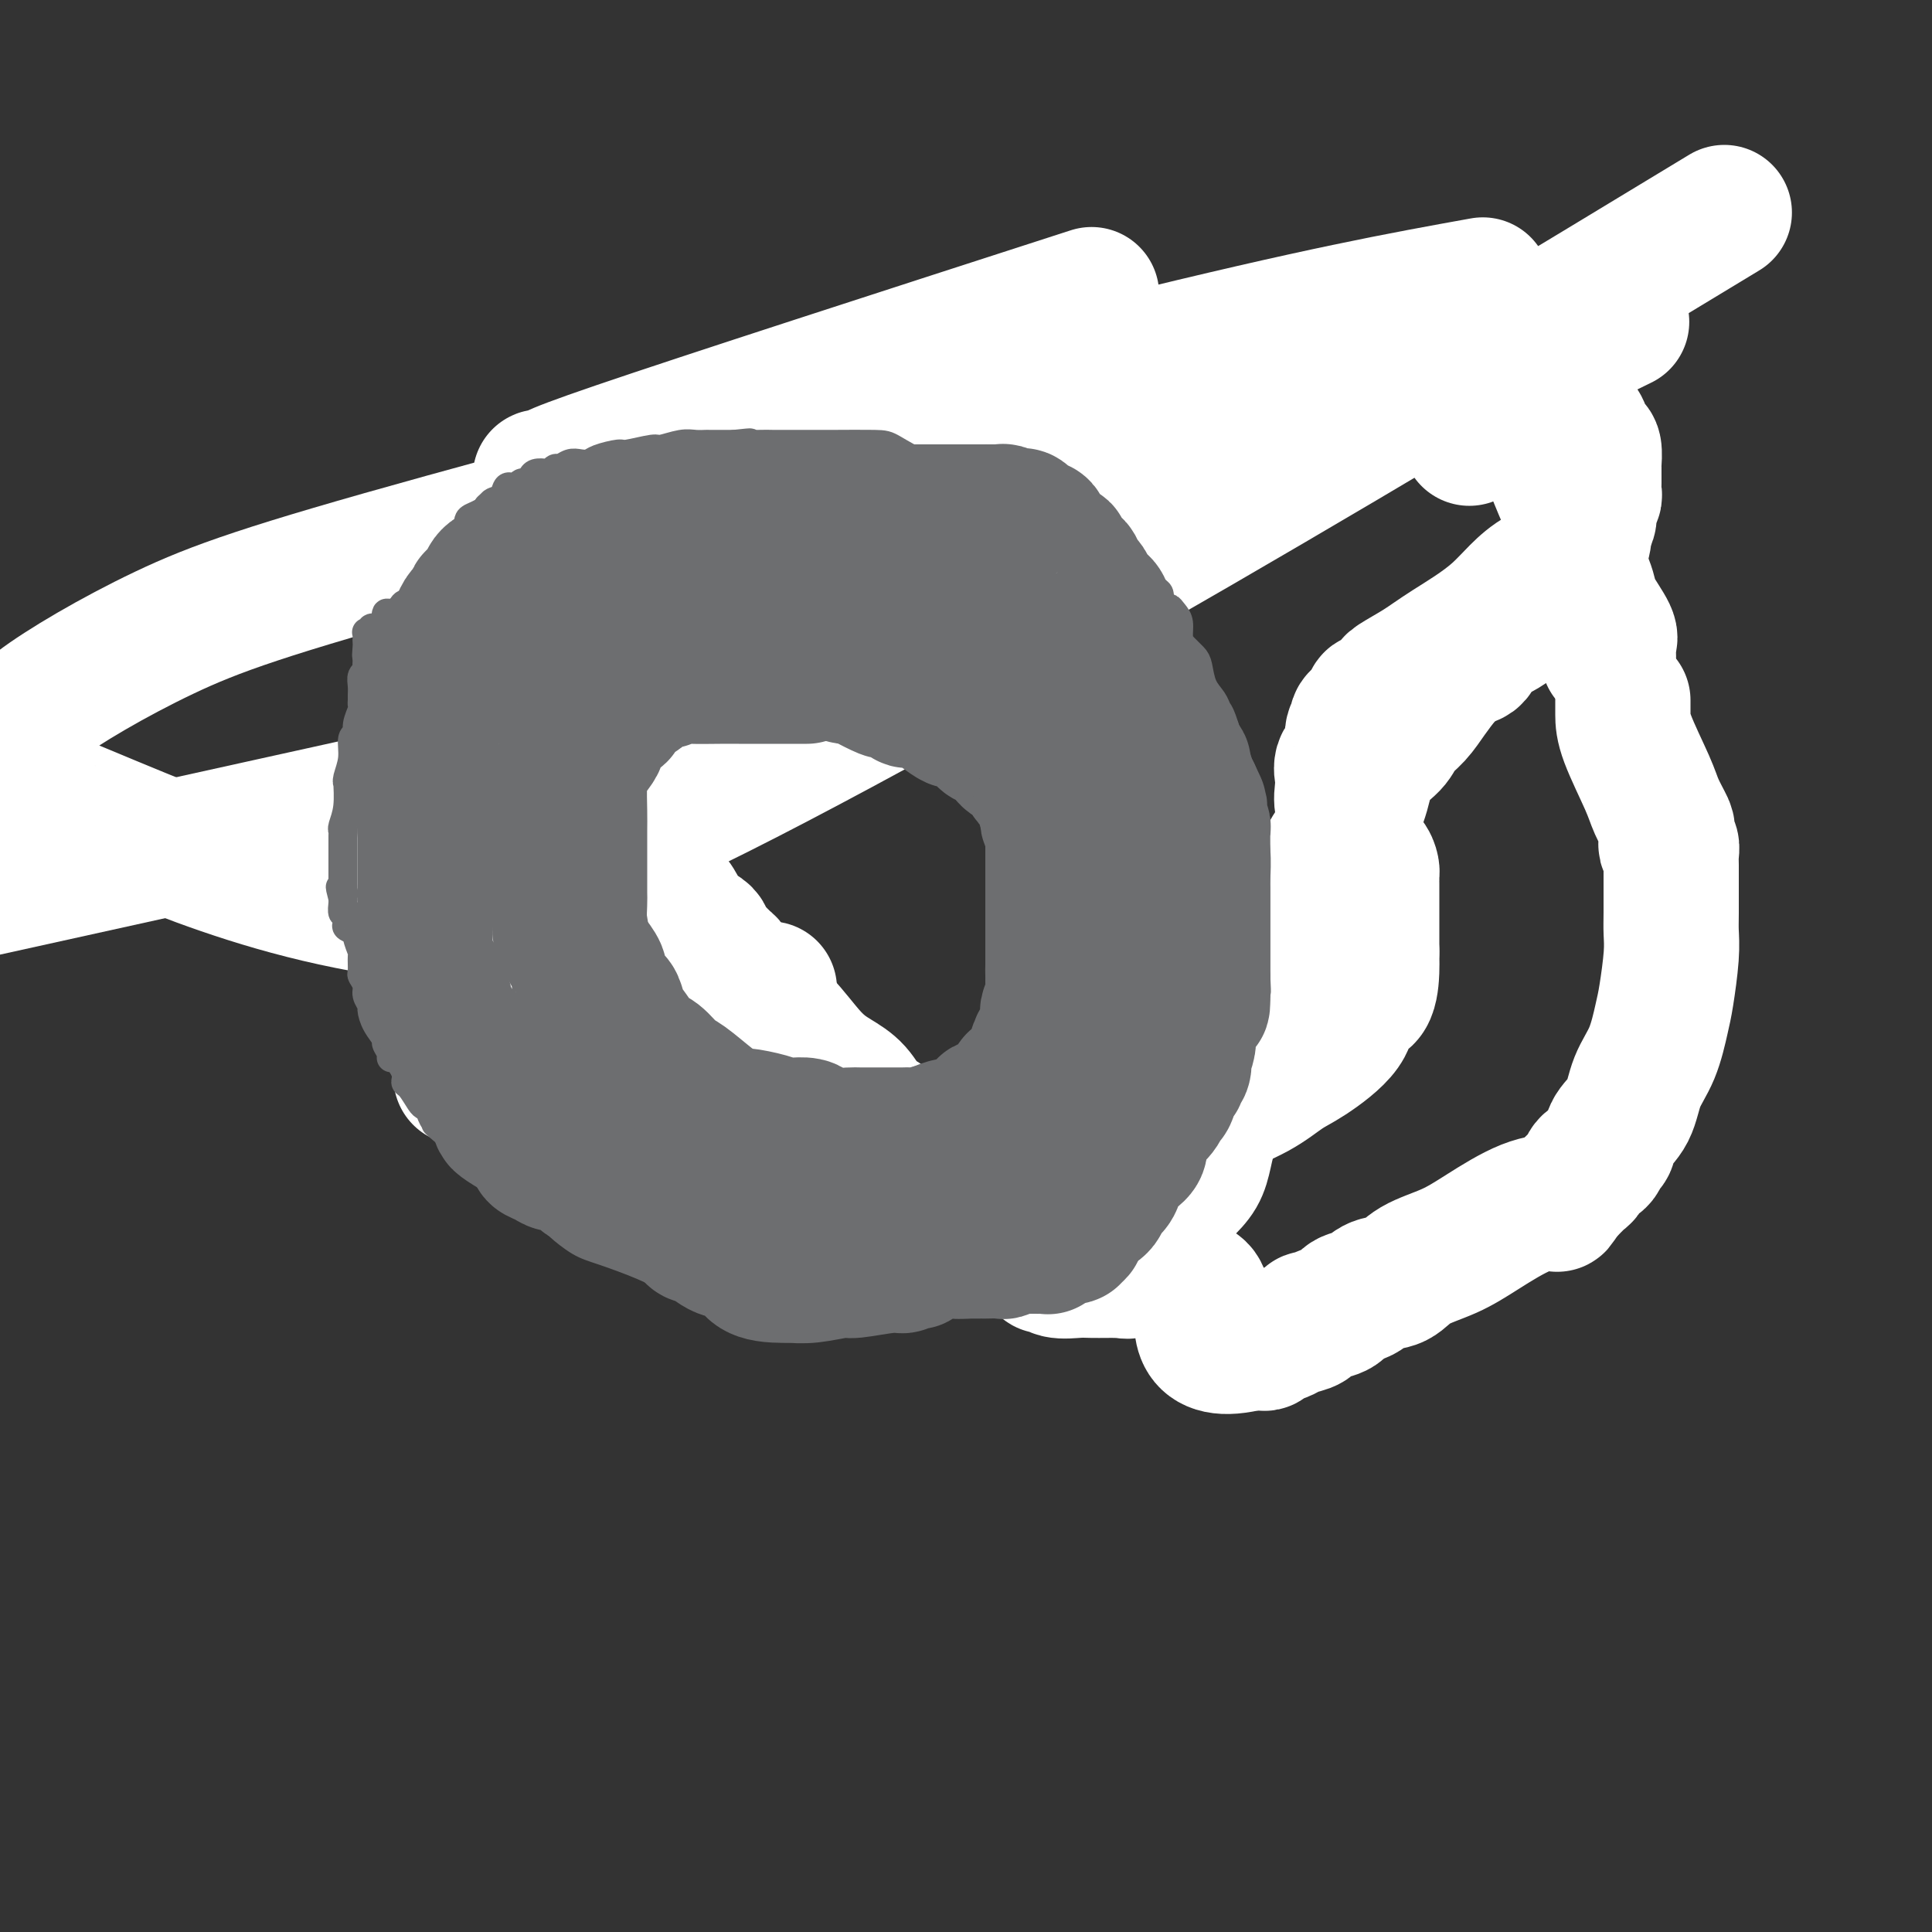 <svg viewBox='0 0 400 400' version='1.1' xmlns='http://www.w3.org/2000/svg' xmlns:xlink='http://www.w3.org/1999/xlink'><rect x="0" y="0" width="400" height="400" fill="#333333" stroke="none"/><g fill='none' stroke='#6D6E70' stroke-width='6' stroke-linecap='round' stroke-linejoin='round'><path d='M132,173c0.000,-0.919 0.000,-1.838 0,-2c-0.000,-0.162 -0.000,0.431 0,0c0.000,-0.431 0.000,-1.888 0,-3c-0.000,-1.112 -0.001,-1.881 0,-3c0.001,-1.119 0.004,-2.590 0,-3c-0.004,-0.410 -0.016,0.241 0,0c0.016,-0.241 0.061,-1.374 0,-2c-0.061,-0.626 -0.226,-0.745 0,-1c0.226,-0.255 0.844,-0.646 1,-1c0.156,-0.354 -0.150,-0.672 0,-1c0.150,-0.328 0.757,-0.665 1,-1c0.243,-0.335 0.121,-0.667 0,-1'/><path d='M134,155c0.771,-3.618 1.698,-3.664 2,-4c0.302,-0.336 -0.021,-0.962 1,-2c1.021,-1.038 3.387,-2.488 5,-4c1.613,-1.512 2.473,-3.087 3,-4c0.527,-0.913 0.723,-1.166 1,-2c0.277,-0.834 0.636,-2.250 1,-3c0.364,-0.750 0.731,-0.833 1,-1c0.269,-0.167 0.438,-0.416 1,-1c0.562,-0.584 1.517,-1.501 2,-2c0.483,-0.499 0.493,-0.581 1,-1c0.507,-0.419 1.512,-1.176 2,-2c0.488,-0.824 0.459,-1.714 1,-2c0.541,-0.286 1.651,0.031 2,0c0.349,-0.031 -0.062,-0.409 0,-1c0.062,-0.591 0.598,-1.396 1,-2c0.402,-0.604 0.671,-1.007 1,-1c0.329,0.007 0.719,0.423 1,0c0.281,-0.423 0.455,-1.685 1,-2c0.545,-0.315 1.463,0.315 2,0c0.537,-0.315 0.694,-1.577 1,-2c0.306,-0.423 0.763,-0.008 1,0c0.237,0.008 0.255,-0.393 1,-1c0.745,-0.607 2.218,-1.422 3,-2c0.782,-0.578 0.873,-0.919 1,-1c0.127,-0.081 0.290,0.100 1,0c0.710,-0.100 1.966,-0.480 3,-1c1.034,-0.520 1.844,-1.181 4,-2c2.156,-0.819 5.657,-1.798 9,-3c3.343,-1.202 6.526,-2.629 11,-4c4.474,-1.371 10.237,-2.685 16,-4'/><path d='M214,101c11.734,-4.017 14.570,-4.061 19,-5c4.430,-0.939 10.456,-2.773 16,-4c5.544,-1.227 10.607,-1.845 13,-2c2.393,-0.155 2.116,0.155 4,0c1.884,-0.155 5.929,-0.774 8,-1c2.071,-0.226 2.170,-0.061 3,0c0.830,0.061 2.393,0.016 3,0c0.607,-0.016 0.259,-0.004 1,0c0.741,0.004 2.572,0.001 3,0c0.428,-0.001 -0.548,-0.000 0,0c0.548,0.000 2.621,0.000 4,0c1.379,-0.000 2.065,-0.001 3,0c0.935,0.001 2.121,0.004 3,0c0.879,-0.004 1.453,-0.016 2,0c0.547,0.016 1.068,0.060 2,0c0.932,-0.060 2.274,-0.223 3,0c0.726,0.223 0.835,0.831 1,1c0.165,0.169 0.386,-0.100 1,0c0.614,0.100 1.620,0.570 2,1c0.380,0.430 0.135,0.821 0,1c-0.135,0.179 -0.160,0.146 1,1c1.160,0.854 3.505,2.594 5,4c1.495,1.406 2.140,2.479 3,4c0.860,1.521 1.935,3.491 3,5c1.065,1.509 2.121,2.559 3,4c0.879,1.441 1.583,3.274 2,4c0.417,0.726 0.548,0.347 1,1c0.452,0.653 1.224,2.340 2,4c0.776,1.660 1.555,3.293 2,4c0.445,0.707 0.556,0.488 1,1c0.444,0.512 1.222,1.756 2,3'/><path d='M330,127c3.027,4.641 1.094,1.245 1,1c-0.094,-0.245 1.652,2.661 2,4c0.348,1.339 -0.702,1.110 0,2c0.702,0.890 3.156,2.900 4,4c0.844,1.100 0.076,1.291 0,2c-0.076,0.709 0.538,1.938 1,3c0.462,1.062 0.773,1.959 1,3c0.227,1.041 0.371,2.227 1,4c0.629,1.773 1.741,4.132 2,6c0.259,1.868 -0.337,3.243 0,6c0.337,2.757 1.607,6.895 2,9c0.393,2.105 -0.091,2.178 0,4c0.091,1.822 0.757,5.393 1,8c0.243,2.607 0.065,4.249 0,6c-0.065,1.751 -0.015,3.612 0,5c0.015,1.388 -0.003,2.303 0,4c0.003,1.697 0.028,4.177 0,6c-0.028,1.823 -0.107,2.989 0,4c0.107,1.011 0.402,1.867 0,3c-0.402,1.133 -1.499,2.543 -2,4c-0.501,1.457 -0.405,2.960 -1,4c-0.595,1.040 -1.883,1.618 -3,3c-1.117,1.382 -2.065,3.567 -3,5c-0.935,1.433 -1.859,2.114 -3,3c-1.141,0.886 -2.501,1.978 -4,4c-1.499,2.022 -3.136,4.973 -5,7c-1.864,2.027 -3.953,3.131 -6,5c-2.047,1.869 -4.051,4.503 -7,7c-2.949,2.497 -6.843,4.856 -9,6c-2.157,1.144 -2.579,1.072 -3,1'/><path d='M299,260c-4.006,2.980 -1.523,0.930 -1,0c0.523,-0.930 -0.916,-0.739 -1,0c-0.084,0.739 1.186,2.026 -2,3c-3.186,0.974 -10.829,1.634 -14,2c-3.171,0.366 -1.872,0.438 -3,1c-1.128,0.562 -4.685,1.615 -7,2c-2.315,0.385 -3.390,0.103 -5,0c-1.610,-0.103 -3.757,-0.028 -6,0c-2.243,0.028 -4.584,0.007 -6,0c-1.416,-0.007 -1.907,-0.001 -3,0c-1.093,0.001 -2.788,-0.004 -4,0c-1.212,0.004 -1.941,0.018 -3,0c-1.059,-0.018 -2.449,-0.069 -4,0c-1.551,0.069 -3.261,0.258 -5,0c-1.739,-0.258 -3.505,-0.964 -5,-2c-1.495,-1.036 -2.720,-2.401 -4,-3c-1.280,-0.599 -2.615,-0.433 -4,-1c-1.385,-0.567 -2.820,-1.868 -4,-3c-1.180,-1.132 -2.105,-2.095 -3,-3c-0.895,-0.905 -1.761,-1.752 -3,-3c-1.239,-1.248 -2.850,-2.896 -4,-4c-1.150,-1.104 -1.839,-1.665 -3,-3c-1.161,-1.335 -2.795,-3.443 -4,-5c-1.205,-1.557 -1.982,-2.563 -3,-4c-1.018,-1.437 -2.278,-3.305 -3,-4c-0.722,-0.695 -0.905,-0.217 -2,-1c-1.095,-0.783 -3.103,-2.826 -4,-4c-0.897,-1.174 -0.685,-1.478 -1,-2c-0.315,-0.522 -1.158,-1.261 -2,-2'/><path d='M186,224c-5.307,-5.775 -2.574,-2.713 -2,-2c0.574,0.713 -1.011,-0.923 -2,-2c-0.989,-1.077 -1.381,-1.596 -2,-2c-0.619,-0.404 -1.465,-0.695 -2,-1c-0.535,-0.305 -0.758,-0.625 -1,-1c-0.242,-0.375 -0.502,-0.803 -1,-1c-0.498,-0.197 -1.234,-0.161 -2,-1c-0.766,-0.839 -1.561,-2.554 -2,-3c-0.439,-0.446 -0.524,0.376 -1,0c-0.476,-0.376 -1.345,-1.950 -2,-3c-0.655,-1.050 -1.095,-1.576 -2,-2c-0.905,-0.424 -2.274,-0.747 -3,-1c-0.726,-0.253 -0.810,-0.435 -1,-1c-0.190,-0.565 -0.485,-1.514 -1,-2c-0.515,-0.486 -1.251,-0.511 -2,-1c-0.749,-0.489 -1.511,-1.444 -2,-2c-0.489,-0.556 -0.704,-0.714 -1,-1c-0.296,-0.286 -0.674,-0.702 -1,-1c-0.326,-0.298 -0.599,-0.479 -1,-1c-0.401,-0.521 -0.929,-1.381 -1,-2c-0.071,-0.619 0.317,-0.995 0,-1c-0.317,-0.005 -1.337,0.361 -2,0c-0.663,-0.361 -0.970,-1.449 -1,-2c-0.030,-0.551 0.216,-0.566 0,-1c-0.216,-0.434 -0.894,-1.286 -1,-2c-0.106,-0.714 0.361,-1.291 0,-2c-0.361,-0.709 -1.550,-1.551 -2,-2c-0.450,-0.449 -0.160,-0.506 0,-1c0.160,-0.494 0.188,-1.427 0,-2c-0.188,-0.573 -0.594,-0.787 -1,-1'/><path d='M147,180c-1.327,-2.582 -0.146,-0.537 0,0c0.146,0.537 -0.745,-0.433 -1,-1c-0.255,-0.567 0.126,-0.730 0,-1c-0.126,-0.270 -0.759,-0.646 -1,-1c-0.241,-0.354 -0.089,-0.686 0,-1c0.089,-0.314 0.115,-0.609 0,-1c-0.115,-0.391 -0.371,-0.879 -1,-1c-0.629,-0.121 -1.633,0.124 -2,0c-0.367,-0.124 -0.098,-0.619 0,-1c0.098,-0.381 0.026,-0.649 0,-1c-0.026,-0.351 -0.007,-0.785 0,-1c0.007,-0.215 0.002,-0.212 0,-1c-0.002,-0.788 -0.001,-2.368 0,-3c0.001,-0.632 0.000,-0.316 0,0'/></g>
<g fill='none' stroke='#FFFFFF' stroke-width='28' stroke-linecap='round' stroke-linejoin='round'><path d='M336,145c-0.004,0.943 -0.008,1.885 0,3c0.008,1.115 0.026,2.402 1,5c0.974,2.598 2.902,6.506 4,9c1.098,2.494 1.365,3.572 2,5c0.635,1.428 1.638,3.204 2,4c0.362,0.796 0.083,0.612 0,1c-0.083,0.388 0.030,1.347 0,2c-0.030,0.653 -0.204,1.000 0,1c0.204,0.000 0.787,-0.347 1,0c0.213,0.347 0.057,1.388 0,2c-0.057,0.612 -0.015,0.796 0,1c0.015,0.204 0.004,0.427 0,1c-0.004,0.573 -0.000,1.496 0,2c0.000,0.504 -0.003,0.589 0,2c0.003,1.411 0.012,4.149 0,6c-0.012,1.851 -0.047,2.815 0,4c0.047,1.185 0.174,2.590 0,5c-0.174,2.410 -0.650,5.824 -1,8c-0.350,2.176 -0.574,3.113 -1,5c-0.426,1.887 -1.056,4.723 -2,7c-0.944,2.277 -2.204,3.995 -3,6c-0.796,2.005 -1.129,4.295 -2,6c-0.871,1.705 -2.278,2.823 -3,4c-0.722,1.177 -0.757,2.414 -1,3c-0.243,0.586 -0.694,0.523 -1,1c-0.306,0.477 -0.469,1.495 -1,2c-0.531,0.505 -1.431,0.496 -2,1c-0.569,0.504 -0.807,1.520 -1,2c-0.193,0.480 -0.341,0.423 -1,1c-0.659,0.577 -1.830,1.789 -3,3'/><path d='M324,247c-2.223,3.089 -1.281,2.310 -2,2c-0.719,-0.310 -3.101,-0.153 -6,1c-2.899,1.153 -6.317,3.302 -9,5c-2.683,1.698 -4.633,2.945 -7,4c-2.367,1.055 -5.152,1.917 -7,3c-1.848,1.083 -2.759,2.388 -4,3c-1.241,0.612 -2.811,0.531 -4,1c-1.189,0.469 -1.995,1.489 -3,2c-1.005,0.511 -2.207,0.514 -3,1c-0.793,0.486 -1.176,1.454 -2,2c-0.824,0.546 -2.087,0.671 -3,1c-0.913,0.329 -1.475,0.861 -2,1c-0.525,0.139 -1.012,-0.116 -1,0c0.012,0.116 0.525,0.605 0,1c-0.525,0.395 -2.087,0.698 -3,1c-0.913,0.302 -1.176,0.603 -2,1c-0.824,0.397 -2.210,0.891 -3,1c-0.790,0.109 -0.985,-0.167 -1,0c-0.015,0.167 0.151,0.777 0,1c-0.151,0.223 -0.617,0.060 -1,0c-0.383,-0.060 -0.681,-0.017 -1,0c-0.319,0.017 -0.660,0.009 -1,0'/><path d='M259,278c-12.174,3.174 -10.109,-4.391 -10,-8c0.109,-3.609 -1.738,-3.261 -3,-4c-1.262,-0.739 -1.940,-2.565 -3,-4c-1.060,-1.435 -2.501,-2.479 -3,-3c-0.499,-0.521 -0.056,-0.521 -1,-1c-0.944,-0.479 -3.275,-1.439 -4,-2c-0.725,-0.561 0.157,-0.725 0,-1c-0.157,-0.275 -1.352,-0.662 -2,-1c-0.648,-0.338 -0.751,-0.625 -1,-1c-0.249,-0.375 -0.646,-0.836 -1,-1c-0.354,-0.164 -0.666,-0.030 -1,0c-0.334,0.030 -0.690,-0.045 -1,0c-0.310,0.045 -0.572,0.208 -1,0c-0.428,-0.208 -1.021,-0.788 -2,-1c-0.979,-0.212 -2.343,-0.057 -3,0c-0.657,0.057 -0.605,0.015 -1,0c-0.395,-0.015 -1.237,-0.003 -2,0c-0.763,0.003 -1.448,-0.002 -2,0c-0.552,0.002 -0.973,0.011 -1,0c-0.027,-0.011 0.339,-0.041 0,0c-0.339,0.041 -1.383,0.155 -2,0c-0.617,-0.155 -0.809,-0.577 -1,-1'/><path d='M214,250c-2.763,-0.357 -1.170,-0.249 -1,0c0.170,0.249 -1.083,0.640 -3,0c-1.917,-0.640 -4.497,-2.310 -6,-3c-1.503,-0.690 -1.928,-0.400 -3,-1c-1.072,-0.600 -2.790,-2.090 -4,-3c-1.210,-0.910 -1.913,-1.239 -3,-2c-1.087,-0.761 -2.559,-1.954 -4,-3c-1.441,-1.046 -2.853,-1.946 -4,-3c-1.147,-1.054 -2.030,-2.263 -3,-3c-0.970,-0.737 -2.027,-1.003 -3,-2c-0.973,-0.997 -1.864,-2.727 -3,-4c-1.136,-1.273 -2.518,-2.089 -4,-3c-1.482,-0.911 -3.063,-1.916 -5,-4c-1.937,-2.084 -4.228,-5.248 -6,-7c-1.772,-1.752 -3.024,-2.094 -4,-3c-0.976,-0.906 -1.677,-2.376 -2,-3c-0.323,-0.624 -0.269,-0.403 -1,-1c-0.731,-0.597 -2.246,-2.013 -3,-3c-0.754,-0.987 -0.748,-1.546 -1,-2c-0.252,-0.454 -0.763,-0.805 -1,-1c-0.237,-0.195 -0.199,-0.236 -1,-1c-0.801,-0.764 -2.441,-2.251 -3,-3c-0.559,-0.749 -0.036,-0.758 0,-1c0.036,-0.242 -0.413,-0.716 -1,-1c-0.587,-0.284 -1.312,-0.378 -2,-1c-0.688,-0.622 -1.339,-1.771 -2,-3c-0.661,-1.229 -1.332,-2.539 -2,-3c-0.668,-0.461 -1.334,-0.072 -2,-1c-0.666,-0.928 -1.333,-3.173 -2,-4c-0.667,-0.827 -1.333,-0.236 -2,-1c-0.667,-0.764 -1.333,-2.882 -2,-5'/><path d='M131,175c-7.962,-9.178 -3.367,-4.624 -2,-4c1.367,0.624 -0.494,-2.681 -2,-5c-1.506,-2.319 -2.656,-3.653 -3,-5c-0.344,-1.347 0.118,-2.707 0,-4c-0.118,-1.293 -0.816,-2.519 -1,-4c-0.184,-1.481 0.147,-3.216 0,-4c-0.147,-0.784 -0.771,-0.617 -1,-1c-0.229,-0.383 -0.061,-1.317 0,-2c0.061,-0.683 0.017,-1.115 0,-1c-0.017,0.115 -0.005,0.776 0,0c0.005,-0.776 0.005,-2.989 0,-4c-0.005,-1.011 -0.015,-0.818 0,-1c0.015,-0.182 0.054,-0.738 0,-1c-0.054,-0.262 -0.200,-0.230 0,-1c0.200,-0.770 0.747,-2.344 1,-3c0.253,-0.656 0.213,-0.396 1,-1c0.787,-0.604 2.400,-2.073 3,-3c0.600,-0.927 0.185,-1.314 1,-2c0.815,-0.686 2.860,-1.672 4,-2c1.140,-0.328 1.376,0.003 2,0c0.624,-0.003 1.637,-0.339 3,-1c1.363,-0.661 3.075,-1.645 4,-2c0.925,-0.355 1.061,-0.080 1,0c-0.061,0.080 -0.320,-0.035 0,0c0.320,0.035 1.218,0.221 2,0c0.782,-0.221 1.447,-0.849 2,-1c0.553,-0.151 0.994,0.176 2,0c1.006,-0.176 2.579,-0.855 4,-1c1.421,-0.145 2.692,0.244 4,0c1.308,-0.244 2.654,-1.122 4,-2'/><path d='M160,120c4.228,-1.089 0.798,-0.311 0,0c-0.798,0.311 1.037,0.155 2,0c0.963,-0.155 1.054,-0.309 2,-1c0.946,-0.691 2.746,-1.918 0,2c-2.746,3.918 -10.038,12.983 -22,24c-11.962,11.017 -28.593,23.987 -36,30c-7.407,6.013 -5.590,5.070 -5,5c0.590,-0.070 -0.046,0.733 -1,1c-0.954,0.267 -2.225,-0.000 1,0c3.225,0.000 10.945,0.269 37,-12c26.055,-12.269 70.444,-37.077 110,-60c39.556,-22.923 74.278,-43.962 109,-65'/><path d='M178,144c20.000,-4.417 40.000,-8.833 0,0c-40.000,8.833 -140.000,30.917 -240,53'/><path d='M102,221c-5.675,1.737 -11.349,3.473 0,0c11.349,-3.473 39.722,-12.156 51,-15c11.278,-2.844 5.462,0.153 -2,-1c-7.462,-1.153 -16.571,-6.454 -31,-10c-14.429,-3.546 -34.180,-5.336 -51,-9c-16.820,-3.664 -30.710,-9.203 -40,-13c-9.290,-3.797 -13.982,-5.851 -17,-7c-3.018,-1.149 -4.364,-1.392 -5,-2c-0.636,-0.608 -0.564,-1.580 -1,-2c-0.436,-0.420 -1.380,-0.289 -2,-1c-0.620,-0.711 -0.917,-2.264 -1,-3c-0.083,-0.736 0.047,-0.657 0,-1c-0.047,-0.343 -0.271,-1.110 0,-2c0.271,-0.890 1.038,-1.904 1,-3c-0.038,-1.096 -0.880,-2.274 4,-6c4.880,-3.726 15.483,-9.999 26,-15c10.517,-5.001 20.947,-8.731 58,-19c37.053,-10.269 100.729,-27.077 141,-37c40.271,-9.923 57.135,-12.962 74,-16'/><path d='M306,67c9.523,-1.788 19.046,-3.575 0,0c-19.046,3.575 -66.662,12.514 -106,19c-39.338,6.486 -70.400,10.521 -82,12c-11.600,1.479 -3.739,0.401 -1,0c2.739,-0.401 0.355,-0.127 -1,0c-1.355,0.127 -1.683,0.106 -1,0c0.683,-0.106 2.376,-0.298 1,0c-1.376,0.298 -5.822,1.085 12,-5c17.822,-6.085 57.911,-19.043 98,-32'/><path d='M209,113c-0.369,0.018 -0.738,0.036 -1,0c-0.262,-0.036 -0.418,-0.127 -4,0c-3.582,0.127 -10.591,0.473 -19,2c-8.409,1.527 -18.217,4.235 -25,6c-6.783,1.765 -10.540,2.586 -14,3c-3.460,0.414 -6.624,0.419 -9,1c-2.376,0.581 -3.965,1.737 -4,2c-0.035,0.263 1.482,-0.369 3,-1'/><path d='M136,126c4.310,-1.905 13.583,-6.167 46,-17c32.417,-10.833 87.976,-28.238 117,-37c29.024,-8.762 31.512,-8.881 34,-9'/><path d='M335,67c0.660,-0.322 1.320,-0.644 0,0c-1.320,0.644 -4.619,2.252 -6,3c-1.381,0.748 -0.843,0.634 -1,1c-0.157,0.366 -1.007,1.213 -2,2c-0.993,0.787 -2.128,1.515 -3,2c-0.872,0.485 -1.481,0.727 -3,2c-1.519,1.273 -3.949,3.576 -6,5c-2.051,1.424 -3.724,1.968 -5,3c-1.276,1.032 -2.153,2.552 -3,3c-0.847,0.448 -1.662,-0.177 -2,0c-0.338,0.177 -0.200,1.157 0,2c0.200,0.843 0.462,1.549 0,-1c-0.462,-2.549 -1.650,-8.353 -2,-12c-0.350,-3.647 0.136,-5.136 0,-6c-0.136,-0.864 -0.896,-1.104 -1,-1c-0.104,0.104 0.448,0.552 1,1'/><path d='M302,71c0.220,-2.538 1.771,0.615 3,3c1.229,2.385 2.137,4.000 3,5c0.863,1.000 1.680,1.385 3,2c1.320,0.615 3.144,1.461 4,2c0.856,0.539 0.744,0.770 2,1c1.256,0.230 3.881,0.460 5,1c1.119,0.540 0.733,1.392 1,2c0.267,0.608 1.185,0.973 2,1c0.815,0.027 1.525,-0.283 2,0c0.475,0.283 0.716,1.159 1,2c0.284,0.841 0.612,1.647 1,2c0.388,0.353 0.836,0.251 1,1c0.164,0.749 0.044,2.347 0,3c-0.044,0.653 -0.011,0.359 0,1c0.011,0.641 -0.001,2.216 0,3c0.001,0.784 0.015,0.777 0,1c-0.015,0.223 -0.058,0.677 0,1c0.058,0.323 0.216,0.514 0,1c-0.216,0.486 -0.807,1.266 -1,2c-0.193,0.734 0.010,1.424 0,2c-0.010,0.576 -0.233,1.040 -1,0c-0.767,-1.040 -2.076,-3.583 -3,-6c-0.924,-2.417 -1.462,-4.709 -2,-7'/><path d='M323,94c-1.106,-2.594 -0.870,-2.579 -1,-3c-0.130,-0.421 -0.627,-1.280 -1,-2c-0.373,-0.720 -0.621,-1.303 -1,-2c-0.379,-0.697 -0.888,-1.509 -1,-2c-0.112,-0.491 0.174,-0.659 0,-1c-0.174,-0.341 -0.807,-0.853 -1,-1c-0.193,-0.147 0.053,0.071 0,0c-0.053,-0.071 -0.404,-0.432 -1,-1c-0.596,-0.568 -1.438,-1.344 0,3c1.438,4.344 5.156,13.807 7,18c1.844,4.193 1.815,3.115 2,3c0.185,-0.115 0.586,0.732 1,1c0.414,0.268 0.842,-0.043 1,0c0.158,0.043 0.045,0.441 0,1c-0.045,0.559 -0.023,1.280 0,2'/><path d='M328,110c0.067,5.984 -5.264,6.945 -9,9c-3.736,2.055 -5.875,5.205 -9,8c-3.125,2.795 -7.234,5.235 -10,7c-2.766,1.765 -4.189,2.854 -6,4c-1.811,1.146 -4.008,2.350 -5,3c-0.992,0.650 -0.777,0.747 -1,1c-0.223,0.253 -0.885,0.662 -1,1c-0.115,0.338 0.315,0.605 0,1c-0.315,0.395 -1.376,0.918 -2,1c-0.624,0.082 -0.813,-0.275 -1,0c-0.187,0.275 -0.374,1.184 -1,2c-0.626,0.816 -1.692,1.540 -2,2c-0.308,0.460 0.142,0.655 0,1c-0.142,0.345 -0.875,0.839 -1,2c-0.125,1.161 0.357,2.989 0,4c-0.357,1.011 -1.553,1.206 -2,2c-0.447,0.794 -0.146,2.188 0,3c0.146,0.812 0.137,1.043 0,2c-0.137,0.957 -0.401,2.641 0,4c0.401,1.359 1.466,2.391 2,4c0.534,1.609 0.535,3.793 1,5c0.465,1.207 1.392,1.437 2,2c0.608,0.563 0.895,1.458 1,2c0.105,0.542 0.028,0.730 0,1c-0.028,0.270 -0.008,0.620 0,1c0.008,0.380 0.002,0.790 0,1c-0.002,0.210 -0.001,0.221 0,1c0.001,0.779 0.000,2.325 0,4c-0.000,1.675 -0.000,3.479 0,5c0.000,1.521 0.000,2.761 0,4'/><path d='M284,197c0.014,3.095 0.048,2.832 0,4c-0.048,1.168 -0.178,3.767 -1,5c-0.822,1.233 -2.337,1.099 -3,2c-0.663,0.901 -0.474,2.838 -2,5c-1.526,2.162 -4.767,4.548 -7,6c-2.233,1.452 -3.459,1.968 -5,3c-1.541,1.032 -3.397,2.579 -6,4c-2.603,1.421 -5.955,2.714 -8,4c-2.045,1.286 -2.785,2.564 -4,3c-1.215,0.436 -2.905,0.029 -4,0c-1.095,-0.029 -1.593,0.318 -2,1c-0.407,0.682 -0.722,1.697 -1,2c-0.278,0.303 -0.521,-0.106 -1,0c-0.479,0.106 -1.196,0.727 -2,1c-0.804,0.273 -1.695,0.199 -3,1c-1.305,0.801 -3.025,2.476 -4,3c-0.975,0.524 -1.204,-0.102 -2,0c-0.796,0.102 -2.157,0.933 -3,2c-0.843,1.067 -1.168,2.369 -2,3c-0.832,0.631 -2.170,0.589 -3,1c-0.830,0.411 -1.151,1.274 -2,2c-0.849,0.726 -2.228,1.315 -3,2c-0.772,0.685 -0.939,1.466 -1,2c-0.061,0.534 -0.016,0.822 0,1c0.016,0.178 0.004,0.247 0,1c-0.004,0.753 0.002,2.191 0,3c-0.002,0.809 -0.011,0.990 0,1c0.011,0.010 0.041,-0.151 0,0c-0.041,0.151 -0.155,0.615 0,1c0.155,0.385 0.577,0.693 1,1'/><path d='M216,261c0.160,1.713 0.560,0.995 1,1c0.440,0.005 0.921,0.733 2,1c1.079,0.267 2.758,0.072 4,0c1.242,-0.072 2.047,-0.020 3,0c0.953,0.020 2.053,0.007 3,0c0.947,-0.007 1.742,-0.008 2,0c0.258,0.008 -0.023,0.026 0,0c0.023,-0.026 0.348,-0.095 1,0c0.652,0.095 1.632,0.353 2,0c0.368,-0.353 0.124,-1.317 1,-2c0.876,-0.683 2.872,-1.085 4,-3c1.128,-1.915 1.390,-5.344 3,-8c1.610,-2.656 4.569,-4.538 6,-7c1.431,-2.462 1.334,-5.505 3,-10c1.666,-4.495 5.096,-10.441 6,-13c0.904,-2.559 -0.719,-1.730 0,-3c0.719,-1.270 3.781,-4.641 5,-7c1.219,-2.359 0.594,-3.708 1,-6c0.406,-2.292 1.844,-5.527 3,-8c1.156,-2.473 2.029,-4.183 3,-6c0.971,-1.817 2.040,-3.742 3,-6c0.960,-2.258 1.812,-4.848 3,-7c1.188,-2.152 2.712,-3.864 4,-6c1.288,-2.136 2.340,-4.696 3,-7c0.660,-2.304 0.928,-4.352 2,-6c1.072,-1.648 2.947,-2.895 4,-4c1.053,-1.105 1.282,-2.070 2,-3c0.718,-0.930 1.924,-1.827 3,-3c1.076,-1.173 2.022,-2.621 3,-4c0.978,-1.379 1.989,-2.690 3,-4'/><path d='M299,140c3.629,-3.546 5.202,-3.410 6,-4c0.798,-0.590 0.821,-1.905 2,-3c1.179,-1.095 3.513,-1.971 5,-3c1.487,-1.029 2.125,-2.212 3,-3c0.875,-0.788 1.985,-1.182 3,-2c1.015,-0.818 1.935,-2.061 3,-3c1.065,-0.939 2.274,-1.573 3,-2c0.726,-0.427 0.968,-0.645 1,-1c0.032,-0.355 -0.145,-0.846 0,-1c0.145,-0.154 0.614,0.028 1,0c0.386,-0.028 0.689,-0.267 1,0c0.311,0.267 0.630,1.040 1,2c0.370,0.960 0.793,2.106 1,3c0.207,0.894 0.199,1.536 1,3c0.801,1.464 2.411,3.752 3,5c0.589,1.248 0.158,1.458 0,2c-0.158,0.542 -0.043,1.415 0,2c0.043,0.585 0.012,0.881 0,1c-0.012,0.119 -0.006,0.059 0,0'/></g>
<g fill='none' stroke='#6D6E70' stroke-width='6' stroke-linecap='round' stroke-linejoin='round'><path d='M88,133c0.000,-0.304 0.000,-0.607 0,-1c0.000,-0.393 0.000,-0.875 0,-1c0.000,-0.125 0.000,0.107 0,0c0.000,-0.107 0.000,-0.554 0,-1'/><path d='M88,130c-0.000,-0.853 -0.000,-1.485 0,-2c0.000,-0.515 0.000,-0.911 0,-1c-0.000,-0.089 -0.001,0.130 0,0c0.001,-0.130 0.003,-0.609 0,-1c-0.003,-0.391 -0.011,-0.695 0,-1c0.011,-0.305 0.041,-0.613 0,-1c-0.041,-0.387 -0.152,-0.854 0,-1c0.152,-0.146 0.566,0.029 1,-1c0.434,-1.029 0.886,-3.263 1,-4c0.114,-0.737 -0.110,0.024 0,0c0.110,-0.024 0.554,-0.834 1,-1c0.446,-0.166 0.893,0.311 1,0c0.107,-0.311 -0.126,-1.411 0,-2c0.126,-0.589 0.612,-0.668 1,-1c0.388,-0.332 0.678,-0.919 1,-1c0.322,-0.081 0.677,0.343 1,0c0.323,-0.343 0.615,-1.454 1,-2c0.385,-0.546 0.863,-0.528 1,-1c0.137,-0.472 -0.066,-1.436 0,-2c0.066,-0.564 0.402,-0.729 1,-1c0.598,-0.271 1.456,-0.649 2,-1c0.544,-0.351 0.772,-0.676 1,-1'/><path d='M101,105c1.920,-2.025 1.221,-0.589 1,0c-0.221,0.589 0.035,0.329 0,0c-0.035,-0.329 -0.360,-0.728 0,-1c0.360,-0.272 1.406,-0.417 2,-1c0.594,-0.583 0.736,-1.606 1,-2c0.264,-0.394 0.648,-0.161 1,0c0.352,0.161 0.671,0.250 1,0c0.329,-0.250 0.669,-0.838 1,-1c0.331,-0.162 0.652,0.101 1,0c0.348,-0.101 0.723,-0.567 1,-1c0.277,-0.433 0.454,-0.833 1,-1c0.546,-0.167 1.459,-0.101 2,0c0.541,0.101 0.711,0.237 1,0c0.289,-0.237 0.697,-0.847 1,-1c0.303,-0.153 0.502,0.153 1,0c0.498,-0.153 1.297,-0.763 2,-1c0.703,-0.237 1.312,-0.101 2,0c0.688,0.101 1.456,0.167 2,0c0.544,-0.167 0.864,-0.565 2,-1c1.136,-0.435 3.087,-0.905 4,-1c0.913,-0.095 0.786,0.185 2,0c1.214,-0.185 3.769,-0.834 5,-1c1.231,-0.166 1.139,0.152 2,0c0.861,-0.152 2.676,-0.773 4,-1c1.324,-0.227 2.159,-0.061 3,0c0.841,0.061 1.689,0.016 2,0c0.311,-0.016 0.084,-0.004 1,0c0.916,0.004 2.976,0.001 4,0c1.024,-0.001 1.012,-0.001 1,0'/><path d='M152,92c5.569,-0.619 2.491,-0.166 2,0c-0.491,0.166 1.606,0.044 3,0c1.394,-0.044 2.087,-0.012 3,0c0.913,0.012 2.048,0.003 3,0c0.952,-0.003 1.722,-0.000 3,0c1.278,0.000 3.065,-0.003 4,0c0.935,0.003 1.017,0.010 3,0c1.983,-0.010 5.867,-0.038 8,0c2.133,0.038 2.515,0.143 4,1c1.485,0.857 4.072,2.467 6,3c1.928,0.533 3.195,-0.012 5,0c1.805,0.012 4.147,0.581 6,1c1.853,0.419 3.217,0.689 4,1c0.783,0.311 0.986,0.664 2,1c1.014,0.336 2.838,0.653 4,1c1.162,0.347 1.663,0.722 2,1c0.337,0.278 0.512,0.459 1,1c0.488,0.541 1.290,1.441 2,2c0.710,0.559 1.327,0.778 2,1c0.673,0.222 1.401,0.448 2,1c0.599,0.552 1.069,1.431 2,2c0.931,0.569 2.323,0.827 3,1c0.677,0.173 0.640,0.261 1,1c0.360,0.739 1.118,2.130 2,3c0.882,0.870 1.889,1.221 3,2c1.111,0.779 2.326,1.987 3,3c0.674,1.013 0.808,1.832 1,2c0.192,0.168 0.443,-0.316 1,0c0.557,0.316 1.419,1.431 2,2c0.581,0.569 0.880,0.591 1,1c0.120,0.409 0.060,1.204 0,2'/><path d='M240,125c2.575,2.662 2.012,1.318 2,1c-0.012,-0.318 0.525,0.390 1,1c0.475,0.610 0.887,1.120 1,2c0.113,0.880 -0.073,2.129 0,3c0.073,0.871 0.404,1.363 1,2c0.596,0.637 1.455,1.417 2,2c0.545,0.583 0.775,0.967 1,2c0.225,1.033 0.445,2.715 1,4c0.555,1.285 1.444,2.174 2,3c0.556,0.826 0.779,1.590 1,2c0.221,0.410 0.442,0.467 1,2c0.558,1.533 1.455,4.542 2,6c0.545,1.458 0.738,1.363 1,2c0.262,0.637 0.592,2.005 1,3c0.408,0.995 0.893,1.618 1,2c0.107,0.382 -0.164,0.522 0,1c0.164,0.478 0.762,1.295 1,2c0.238,0.705 0.116,1.299 0,2c-0.116,0.701 -0.227,1.509 0,3c0.227,1.491 0.793,3.667 1,6c0.207,2.333 0.055,4.825 0,6c-0.055,1.175 -0.015,1.035 0,2c0.015,0.965 0.004,3.035 0,4c-0.004,0.965 -0.001,0.825 0,1c0.001,0.175 0.000,0.665 0,1c-0.000,0.335 -0.000,0.516 0,1c0.000,0.484 0.000,1.271 0,2c-0.000,0.729 -0.000,1.402 0,2c0.000,0.598 0.000,1.123 0,2c-0.000,0.877 -0.000,2.108 0,3c0.000,0.892 0.000,1.446 0,2'/><path d='M260,202c0.292,6.093 0.022,1.826 0,1c-0.022,-0.826 0.205,1.790 0,3c-0.205,1.210 -0.843,1.013 -1,1c-0.157,-0.013 0.166,0.156 0,1c-0.166,0.844 -0.821,2.362 -1,3c-0.179,0.638 0.120,0.397 0,1c-0.120,0.603 -0.657,2.050 -1,3c-0.343,0.950 -0.490,1.402 -1,2c-0.510,0.598 -1.382,1.342 -2,2c-0.618,0.658 -0.980,1.228 -1,2c-0.020,0.772 0.303,1.744 0,3c-0.303,1.256 -1.233,2.797 -2,4c-0.767,1.203 -1.370,2.069 -2,3c-0.630,0.931 -1.286,1.926 -2,3c-0.714,1.074 -1.485,2.227 -2,3c-0.515,0.773 -0.772,1.166 -1,2c-0.228,0.834 -0.426,2.110 -1,3c-0.574,0.890 -1.524,1.393 -2,2c-0.476,0.607 -0.479,1.318 -1,2c-0.521,0.682 -1.559,1.334 -2,2c-0.441,0.666 -0.284,1.344 -1,2c-0.716,0.656 -2.307,1.289 -3,2c-0.693,0.711 -0.490,1.500 -1,2c-0.510,0.500 -1.732,0.710 -2,1c-0.268,0.290 0.419,0.658 0,1c-0.419,0.342 -1.944,0.658 -3,1c-1.056,0.342 -1.644,0.710 -2,1c-0.356,0.290 -0.480,0.501 -1,1c-0.520,0.499 -1.434,1.285 -3,2c-1.566,0.715 -3.783,1.357 -6,2'/><path d='M216,263c-2.869,1.415 -2.543,0.952 -3,1c-0.457,0.048 -1.697,0.605 -3,1c-1.303,0.395 -2.669,0.627 -4,1c-1.331,0.373 -2.626,0.888 -4,1c-1.374,0.112 -2.826,-0.180 -4,0c-1.174,0.180 -2.071,0.833 -3,1c-0.929,0.167 -1.890,-0.151 -3,0c-1.110,0.151 -2.368,0.773 -4,1c-1.632,0.227 -3.636,0.061 -5,0c-1.364,-0.061 -2.088,-0.016 -4,0c-1.912,0.016 -5.013,0.004 -7,0c-1.987,-0.004 -2.861,-0.000 -4,0c-1.139,0.000 -2.542,-0.003 -4,0c-1.458,0.003 -2.971,0.013 -5,0c-2.029,-0.013 -4.575,-0.047 -6,0c-1.425,0.047 -1.728,0.176 -2,0c-0.272,-0.176 -0.512,-0.656 -2,-1c-1.488,-0.344 -4.224,-0.552 -6,-1c-1.776,-0.448 -2.592,-1.136 -4,-2c-1.408,-0.864 -3.408,-1.904 -6,-3c-2.592,-1.096 -5.775,-2.247 -8,-3c-2.225,-0.753 -3.491,-1.107 -5,-2c-1.509,-0.893 -3.261,-2.325 -4,-3c-0.739,-0.675 -0.466,-0.594 -1,-1c-0.534,-0.406 -1.874,-1.300 -3,-2c-1.126,-0.700 -2.037,-1.206 -3,-2c-0.963,-0.794 -1.976,-1.876 -3,-3c-1.024,-1.124 -2.058,-2.291 -3,-3c-0.942,-0.709 -1.792,-0.960 -3,-2c-1.208,-1.040 -2.774,-2.869 -4,-4c-1.226,-1.131 -2.113,-1.566 -3,-2'/><path d='M93,235c-4.582,-3.824 -2.536,-2.385 -2,-2c0.536,0.385 -0.437,-0.286 -1,-1c-0.563,-0.714 -0.715,-1.472 -1,-2c-0.285,-0.528 -0.701,-0.825 -1,-1c-0.299,-0.175 -0.479,-0.226 -1,-1c-0.521,-0.774 -1.384,-2.270 -2,-3c-0.616,-0.730 -0.987,-0.695 -1,-1c-0.013,-0.305 0.332,-0.950 0,-2c-0.332,-1.050 -1.341,-2.503 -2,-3c-0.659,-0.497 -0.968,-0.036 -1,0c-0.032,0.036 0.212,-0.351 0,-1c-0.212,-0.649 -0.879,-1.559 -1,-2c-0.121,-0.441 0.303,-0.411 0,-1c-0.303,-0.589 -1.334,-1.795 -2,-3c-0.666,-1.205 -0.967,-2.407 -1,-3c-0.033,-0.593 0.201,-0.576 0,-1c-0.201,-0.424 -0.839,-1.287 -1,-2c-0.161,-0.713 0.154,-1.274 0,-2c-0.154,-0.726 -0.778,-1.617 -1,-2c-0.222,-0.383 -0.043,-0.260 0,-1c0.043,-0.740 -0.048,-2.345 0,-3c0.048,-0.655 0.237,-0.359 0,-1c-0.237,-0.641 -0.900,-2.218 -1,-3c-0.100,-0.782 0.362,-0.768 0,-1c-0.362,-0.232 -1.547,-0.710 -2,-1c-0.453,-0.290 -0.174,-0.393 0,-1c0.174,-0.607 0.242,-1.719 0,-2c-0.242,-0.281 -0.796,0.271 -1,0c-0.204,-0.271 -0.058,-1.363 0,-2c0.058,-0.637 0.029,-0.818 0,-1'/><path d='M71,186c-1.083,-4.184 -0.290,-1.645 0,-1c0.290,0.645 0.078,-0.605 0,-1c-0.078,-0.395 -0.021,0.067 0,0c0.021,-0.067 0.006,-0.661 0,-1c-0.006,-0.339 -0.002,-0.422 0,-1c0.002,-0.578 0.000,-1.649 0,-2c-0.000,-0.351 -0.000,0.019 0,0c0.000,-0.019 0.000,-0.425 0,-1c-0.000,-0.575 -0.001,-1.318 0,-2c0.001,-0.682 0.004,-1.303 0,-2c-0.004,-0.697 -0.015,-1.470 0,-2c0.015,-0.530 0.057,-0.818 0,-1c-0.057,-0.182 -0.212,-0.260 0,-1c0.212,-0.740 0.793,-2.143 1,-4c0.207,-1.857 0.040,-4.169 0,-5c-0.040,-0.831 0.046,-0.183 0,0c-0.046,0.183 -0.224,-0.099 0,-1c0.224,-0.901 0.848,-2.420 1,-4c0.152,-1.580 -0.170,-3.221 0,-4c0.170,-0.779 0.830,-0.695 1,-1c0.170,-0.305 -0.151,-0.998 0,-2c0.151,-1.002 0.773,-2.313 1,-3c0.227,-0.687 0.060,-0.751 0,-1c-0.060,-0.249 -0.012,-0.682 0,-1c0.012,-0.318 -0.011,-0.519 0,-1c0.011,-0.481 0.055,-1.242 0,-2c-0.055,-0.758 -0.211,-1.512 0,-2c0.211,-0.488 0.789,-0.708 1,-1c0.211,-0.292 0.057,-0.656 0,-1c-0.057,-0.344 -0.016,-0.670 0,-1c0.016,-0.330 0.008,-0.665 0,-1'/><path d='M76,136c0.774,-7.914 0.208,-2.699 0,-1c-0.208,1.699 -0.057,-0.120 0,-1c0.057,-0.880 0.019,-0.823 0,-1c-0.019,-0.177 -0.021,-0.588 0,-1c0.021,-0.412 0.065,-0.826 0,-1c-0.065,-0.174 -0.238,-0.107 0,0c0.238,0.107 0.887,0.254 1,0c0.113,-0.254 -0.310,-0.909 0,-1c0.310,-0.091 1.353,0.383 2,0c0.647,-0.383 0.898,-1.622 1,-2c0.102,-0.378 0.053,0.105 0,0c-0.053,-0.105 -0.112,-0.798 0,-1c0.112,-0.202 0.393,0.087 1,0c0.607,-0.087 1.538,-0.549 2,-1c0.462,-0.451 0.453,-0.890 1,-1c0.547,-0.110 1.648,0.110 2,0c0.352,-0.110 -0.047,-0.551 0,-1c0.047,-0.449 0.538,-0.908 1,-1c0.462,-0.092 0.894,0.182 1,0c0.106,-0.182 -0.115,-0.819 0,-1c0.115,-0.181 0.567,0.096 1,0c0.433,-0.096 0.847,-0.564 1,-1c0.153,-0.436 0.044,-0.839 0,-1c-0.044,-0.161 -0.022,-0.081 0,0'/></g>
<g fill='none' stroke='#6D6E70' stroke-width='28' stroke-linecap='round' stroke-linejoin='round'><path d='M93,138c-0.070,-0.540 -0.140,-1.080 0,-2c0.140,-0.920 0.489,-2.220 1,-4c0.511,-1.780 1.185,-4.039 2,-5c0.815,-0.961 1.773,-0.624 2,-1c0.227,-0.376 -0.276,-1.463 0,-2c0.276,-0.537 1.331,-0.522 2,-1c0.669,-0.478 0.953,-1.449 1,-2c0.047,-0.551 -0.142,-0.684 0,-1c0.142,-0.316 0.615,-0.816 1,-1c0.385,-0.184 0.681,-0.053 1,0c0.319,0.053 0.659,0.026 1,0'/><path d='M104,119c1.398,-1.460 0.894,-1.111 1,-1c0.106,0.111 0.822,-0.016 1,0c0.178,0.016 -0.181,0.176 0,0c0.181,-0.176 0.902,-0.687 2,-1c1.098,-0.313 2.573,-0.426 3,-1c0.427,-0.574 -0.194,-1.608 0,-2c0.194,-0.392 1.202,-0.143 2,0c0.798,0.143 1.388,0.179 2,0c0.612,-0.179 1.248,-0.573 2,-1c0.752,-0.427 1.619,-0.885 2,-1c0.381,-0.115 0.277,0.114 1,0c0.723,-0.114 2.274,-0.570 3,-1c0.726,-0.430 0.627,-0.832 1,-1c0.373,-0.168 1.217,-0.101 2,0c0.783,0.101 1.506,0.237 2,0c0.494,-0.237 0.758,-0.848 1,-1c0.242,-0.152 0.461,0.156 1,0c0.539,-0.156 1.400,-0.777 2,-1c0.600,-0.223 0.941,-0.050 1,0c0.059,0.050 -0.164,-0.025 0,0c0.164,0.025 0.716,0.150 1,0c0.284,-0.150 0.300,-0.576 1,-1c0.700,-0.424 2.085,-0.846 3,-1c0.915,-0.154 1.359,-0.041 2,0c0.641,0.041 1.480,0.011 2,0c0.520,-0.011 0.720,-0.003 1,0c0.280,0.003 0.640,0.002 1,0'/><path d='M144,106c6.701,-2.011 3.454,-0.539 2,0c-1.454,0.539 -1.114,0.144 0,0c1.114,-0.144 3.002,-0.039 4,0c0.998,0.039 1.107,0.010 2,0c0.893,-0.010 2.570,-0.003 3,0c0.430,0.003 -0.386,0.001 0,0c0.386,-0.001 1.975,-0.000 3,0c1.025,0.000 1.487,0.000 2,0c0.513,-0.000 1.079,-0.000 2,0c0.921,0.000 2.198,0.000 3,0c0.802,-0.000 1.130,-0.000 2,0c0.870,0.000 2.282,0.000 3,0c0.718,-0.000 0.743,-0.000 1,0c0.257,0.000 0.747,0.000 2,0c1.253,-0.000 3.270,-0.000 4,0c0.730,0.000 0.171,0.000 1,0c0.829,-0.000 3.044,-0.000 4,0c0.956,0.000 0.654,0.000 1,0c0.346,-0.000 1.339,-0.000 3,0c1.661,0.000 3.988,0.000 5,0c1.012,-0.000 0.709,-0.000 1,0c0.291,0.000 1.176,0.000 2,0c0.824,-0.000 1.585,-0.000 2,0c0.415,0.000 0.482,0.000 1,0c0.518,-0.000 1.486,-0.000 2,0c0.514,0.000 0.576,0.000 1,0c0.424,0.000 1.212,0.000 2,0'/><path d='M202,106c9.126,-0.000 2.941,-0.001 1,0c-1.941,0.001 0.362,0.004 1,0c0.638,-0.004 -0.390,-0.015 0,0c0.390,0.015 2.198,0.054 3,0c0.802,-0.054 0.597,-0.203 1,0c0.403,0.203 1.413,0.758 2,1c0.587,0.242 0.753,0.169 1,0c0.247,-0.169 0.577,-0.436 1,0c0.423,0.436 0.939,1.574 1,2c0.061,0.426 -0.335,0.141 0,0c0.335,-0.141 1.399,-0.139 2,0c0.601,0.139 0.740,0.414 1,1c0.260,0.586 0.642,1.484 1,2c0.358,0.516 0.691,0.649 1,1c0.309,0.351 0.593,0.919 1,1c0.407,0.081 0.935,-0.325 1,0c0.065,0.325 -0.334,1.381 0,2c0.334,0.619 1.399,0.801 2,1c0.601,0.199 0.736,0.417 1,1c0.264,0.583 0.657,1.533 1,2c0.343,0.467 0.634,0.453 1,1c0.366,0.547 0.805,1.655 1,2c0.195,0.345 0.146,-0.073 0,0c-0.146,0.073 -0.390,0.638 0,1c0.390,0.362 1.413,0.520 2,1c0.587,0.480 0.739,1.280 1,2c0.261,0.720 0.630,1.360 1,2'/><path d='M230,129c2.105,3.346 0.368,2.211 0,2c-0.368,-0.211 0.633,0.503 1,1c0.367,0.497 0.101,0.777 0,1c-0.101,0.223 -0.037,0.388 0,1c0.037,0.612 0.047,1.669 0,2c-0.047,0.331 -0.152,-0.065 0,0c0.152,0.065 0.562,0.591 1,1c0.438,0.409 0.906,0.700 1,1c0.094,0.300 -0.186,0.610 0,1c0.186,0.390 0.836,0.862 1,1c0.164,0.138 -0.160,-0.057 0,0c0.160,0.057 0.803,0.365 1,1c0.197,0.635 -0.054,1.598 0,2c0.054,0.402 0.411,0.244 1,1c0.589,0.756 1.410,2.425 2,3c0.590,0.575 0.950,0.056 1,0c0.050,-0.056 -0.208,0.350 0,1c0.208,0.650 0.883,1.543 1,2c0.117,0.457 -0.324,0.477 0,1c0.324,0.523 1.411,1.550 2,2c0.589,0.450 0.679,0.322 1,1c0.321,0.678 0.875,2.160 1,3c0.125,0.840 -0.177,1.037 0,1c0.177,-0.037 0.835,-0.308 1,0c0.165,0.308 -0.162,1.196 0,2c0.162,0.804 0.813,1.524 1,2c0.187,0.476 -0.089,0.707 0,1c0.089,0.293 0.545,0.646 1,1'/><path d='M247,164c2.646,5.517 0.762,1.810 0,1c-0.762,-0.810 -0.401,1.275 0,2c0.401,0.725 0.843,0.088 1,0c0.157,-0.088 0.028,0.372 0,1c-0.028,0.628 0.045,1.424 0,2c-0.045,0.576 -0.208,0.932 0,1c0.208,0.068 0.788,-0.150 1,0c0.212,0.150 0.057,0.670 0,1c-0.057,0.330 -0.015,0.469 0,1c0.015,0.531 0.004,1.454 0,2c-0.004,0.546 -0.001,0.717 0,1c0.001,0.283 0.000,0.679 0,1c-0.000,0.321 -0.000,0.566 0,1c0.000,0.434 0.000,1.058 0,2c-0.000,0.942 -0.000,2.203 0,3c0.000,0.797 0.000,1.131 0,1c-0.000,-0.131 -0.000,-0.725 0,0c0.000,0.725 0.000,2.771 0,4c-0.000,1.229 -0.000,1.641 0,2c0.000,0.359 0.000,0.663 0,1c-0.000,0.337 -0.000,0.706 0,1c0.000,0.294 0.000,0.512 0,1c-0.000,0.488 -0.000,1.247 0,2c0.000,0.753 0.000,1.500 0,2c-0.000,0.500 -0.000,0.753 0,1c0.000,0.247 0.000,0.489 0,1c-0.000,0.511 -0.000,1.291 0,2c0.000,0.709 0.000,1.345 0,2c-0.000,0.655 -0.000,1.327 0,2'/><path d='M249,205c0.148,6.331 -0.481,1.659 -1,1c-0.519,-0.659 -0.927,2.697 -1,4c-0.073,1.303 0.190,0.554 0,1c-0.190,0.446 -0.835,2.088 -1,3c-0.165,0.912 0.148,1.095 0,2c-0.148,0.905 -0.757,2.533 -1,3c-0.243,0.467 -0.121,-0.228 0,0c0.121,0.228 0.240,1.378 0,2c-0.240,0.622 -0.838,0.715 -1,1c-0.162,0.285 0.113,0.761 0,1c-0.113,0.239 -0.615,0.242 -1,1c-0.385,0.758 -0.653,2.272 -1,3c-0.347,0.728 -0.773,0.671 -1,1c-0.227,0.329 -0.257,1.046 -1,2c-0.743,0.954 -2.200,2.146 -3,3c-0.800,0.854 -0.942,1.369 -1,2c-0.058,0.631 -0.033,1.378 0,2c0.033,0.622 0.073,1.117 -1,2c-1.073,0.883 -3.258,2.152 -4,3c-0.742,0.848 -0.040,1.274 0,2c0.040,0.726 -0.581,1.754 -1,2c-0.419,0.246 -0.637,-0.288 -1,0c-0.363,0.288 -0.872,1.397 -1,2c-0.128,0.603 0.124,0.701 0,1c-0.124,0.299 -0.625,0.801 -1,1c-0.375,0.199 -0.625,0.095 -1,0c-0.375,-0.095 -0.874,-0.180 -1,0c-0.126,0.180 0.120,0.625 0,1c-0.120,0.375 -0.606,0.678 -1,1c-0.394,0.322 -0.697,0.661 -1,1'/><path d='M223,253c-2.878,4.476 -0.575,2.668 0,2c0.575,-0.668 -0.580,-0.194 -1,0c-0.420,0.194 -0.105,0.109 0,0c0.105,-0.109 0.001,-0.240 0,0c-0.001,0.240 0.101,0.853 0,1c-0.101,0.147 -0.405,-0.171 -1,0c-0.595,0.171 -1.482,0.830 -2,1c-0.518,0.170 -0.667,-0.151 -1,0c-0.333,0.151 -0.849,0.772 -1,1c-0.151,0.228 0.062,0.061 0,0c-0.062,-0.061 -0.398,-0.016 -1,0c-0.602,0.016 -1.470,0.003 -2,0c-0.530,-0.003 -0.724,0.003 -1,0c-0.276,-0.003 -0.635,-0.015 -1,0c-0.365,0.015 -0.736,0.057 -1,0c-0.264,-0.057 -0.420,-0.211 -1,0c-0.580,0.211 -1.584,0.789 -2,1c-0.416,0.211 -0.244,0.057 -1,0c-0.756,-0.057 -2.440,-0.015 -3,0c-0.560,0.015 0.005,0.004 0,0c-0.005,-0.004 -0.579,-0.001 -1,0c-0.421,0.001 -0.690,0.000 -1,0c-0.310,-0.000 -0.660,-0.000 -1,0c-0.340,0.000 -0.670,0.000 -1,0'/><path d='M200,259c-2.654,0.155 -1.289,0.041 -1,0c0.289,-0.041 -0.497,-0.011 -1,0c-0.503,0.011 -0.724,0.003 -1,0c-0.276,-0.003 -0.607,-0.000 -1,0c-0.393,0.000 -0.847,-0.002 -1,0c-0.153,0.002 -0.006,0.008 0,0c0.006,-0.008 -0.130,-0.030 -1,0c-0.870,0.030 -2.476,0.112 -3,0c-0.524,-0.112 0.033,-0.418 0,0c-0.033,0.418 -0.654,1.561 -1,2c-0.346,0.439 -0.415,0.174 -1,0c-0.585,-0.174 -1.686,-0.258 -2,0c-0.314,0.258 0.160,0.857 0,1c-0.160,0.143 -0.954,-0.172 -3,0c-2.046,0.172 -5.342,0.831 -7,1c-1.658,0.169 -1.676,-0.151 -3,0c-1.324,0.151 -3.953,0.772 -6,1c-2.047,0.228 -3.513,0.061 -4,0c-0.487,-0.061 0.004,-0.018 0,0c-0.004,0.018 -0.502,0.009 -1,0'/><path d='M163,264c-7.379,0.219 -7.325,-1.734 -8,-3c-0.675,-1.266 -2.078,-1.846 -3,-2c-0.922,-0.154 -1.364,0.117 -2,0c-0.636,-0.117 -1.466,-0.623 -2,-1c-0.534,-0.377 -0.772,-0.626 -1,-1c-0.228,-0.374 -0.445,-0.873 -1,-1c-0.555,-0.127 -1.448,0.117 -2,0c-0.552,-0.117 -0.762,-0.595 -1,-1c-0.238,-0.405 -0.503,-0.736 -1,-1c-0.497,-0.264 -1.227,-0.460 -2,-1c-0.773,-0.540 -1.589,-1.422 -3,-2c-1.411,-0.578 -3.417,-0.851 -4,-1c-0.583,-0.149 0.257,-0.173 -1,-1c-1.257,-0.827 -4.611,-2.458 -6,-3c-1.389,-0.542 -0.813,0.005 -1,0c-0.187,-0.005 -1.138,-0.561 -2,-1c-0.862,-0.439 -1.634,-0.762 -2,-1c-0.366,-0.238 -0.326,-0.392 -1,-1c-0.674,-0.608 -2.061,-1.669 -3,-2c-0.939,-0.331 -1.431,0.067 -2,0c-0.569,-0.067 -1.216,-0.598 -2,-1c-0.784,-0.402 -1.705,-0.675 -2,-1c-0.295,-0.325 0.036,-0.703 0,-1c-0.036,-0.297 -0.439,-0.513 -1,-1c-0.561,-0.487 -1.281,-1.243 -2,-2'/><path d='M108,235c-8.677,-4.949 -2.869,-2.822 -1,-2c1.869,0.822 -0.202,0.340 -1,0c-0.798,-0.340 -0.322,-0.538 0,-1c0.322,-0.462 0.489,-1.188 0,-2c-0.489,-0.812 -1.634,-1.710 -2,-2c-0.366,-0.290 0.046,0.029 0,0c-0.046,-0.029 -0.550,-0.407 -1,-1c-0.450,-0.593 -0.845,-1.403 -1,-2c-0.155,-0.597 -0.070,-0.982 0,-1c0.070,-0.018 0.125,0.331 0,0c-0.125,-0.331 -0.428,-1.344 -1,-2c-0.572,-0.656 -1.411,-0.957 -2,-1c-0.589,-0.043 -0.927,0.171 -1,0c-0.073,-0.171 0.120,-0.725 0,-1c-0.120,-0.275 -0.554,-0.269 -1,-1c-0.446,-0.731 -0.903,-2.197 -1,-3c-0.097,-0.803 0.167,-0.941 0,-1c-0.167,-0.059 -0.767,-0.039 -1,0c-0.233,0.039 -0.101,0.099 0,0c0.101,-0.099 0.172,-0.355 0,-1c-0.172,-0.645 -0.586,-1.678 -1,-2c-0.414,-0.322 -0.829,0.068 -1,0c-0.171,-0.068 -0.097,-0.595 0,-1c0.097,-0.405 0.219,-0.686 0,-1c-0.219,-0.314 -0.777,-0.659 -1,-1c-0.223,-0.341 -0.111,-0.679 0,-1c0.111,-0.321 0.222,-0.625 0,-1c-0.222,-0.375 -0.778,-0.821 -1,-1c-0.222,-0.179 -0.111,-0.089 0,0'/><path d='M91,206c-2.570,-4.741 -0.496,-2.094 0,-1c0.496,1.094 -0.585,0.633 -1,0c-0.415,-0.633 -0.163,-1.439 0,-2c0.163,-0.561 0.236,-0.878 0,-1c-0.236,-0.122 -0.781,-0.048 -1,0c-0.219,0.048 -0.111,0.071 0,0c0.111,-0.071 0.226,-0.235 0,-1c-0.226,-0.765 -0.793,-2.131 -1,-3c-0.207,-0.869 -0.056,-1.241 0,-3c0.056,-1.759 0.015,-4.905 0,-6c-0.015,-1.095 -0.004,-0.139 0,0c0.004,0.139 0.001,-0.540 0,-1c-0.001,-0.460 -0.000,-0.700 0,-1c0.000,-0.300 0.000,-0.661 0,-1c-0.000,-0.339 -0.000,-0.656 0,-1c0.000,-0.344 0.000,-0.717 0,-1c-0.000,-0.283 -0.000,-0.478 0,-1c0.000,-0.522 0.000,-1.371 0,-2c-0.000,-0.629 -0.000,-1.039 0,-1c0.000,0.039 0.000,0.526 0,0c-0.000,-0.526 -0.000,-2.065 0,-3c0.000,-0.935 0.000,-1.267 0,-2c-0.000,-0.733 -0.000,-1.866 0,-3'/><path d='M88,172c-0.464,-5.682 -0.124,-2.888 0,-2c0.124,0.888 0.033,-0.129 0,-1c-0.033,-0.871 -0.009,-1.594 0,-2c0.009,-0.406 0.002,-0.494 0,-1c-0.002,-0.506 -0.001,-1.431 0,-2c0.001,-0.569 0.000,-0.783 0,-1c-0.000,-0.217 -0.000,-0.439 0,-1c0.000,-0.561 0.000,-1.462 0,-2c-0.000,-0.538 -0.000,-0.712 0,-1c0.000,-0.288 0.000,-0.688 0,-1c-0.000,-0.312 0.000,-0.535 0,-1c-0.000,-0.465 -0.000,-1.171 0,-2c0.000,-0.829 0.000,-1.781 0,-2c-0.000,-0.219 -0.000,0.296 0,0c0.000,-0.296 0.000,-1.402 0,-2c-0.000,-0.598 -0.001,-0.689 0,-1c0.001,-0.311 0.004,-0.844 0,-1c-0.004,-0.156 -0.016,0.064 0,0c0.016,-0.064 0.061,-0.412 0,-1c-0.061,-0.588 -0.228,-1.414 0,-2c0.228,-0.586 0.849,-0.930 1,-1c0.151,-0.070 -0.170,0.136 0,0c0.170,-0.136 0.829,-0.614 1,-1c0.171,-0.386 -0.146,-0.681 0,-1c0.146,-0.319 0.756,-0.663 1,-1c0.244,-0.337 0.122,-0.669 0,-1'/><path d='M91,141c0.344,-0.952 -0.297,-0.833 0,-1c0.297,-0.167 1.533,-0.618 2,-1c0.467,-0.382 0.166,-0.693 0,-1c-0.166,-0.307 -0.198,-0.611 0,-1c0.198,-0.389 0.627,-0.864 1,-1c0.373,-0.136 0.691,0.069 1,0c0.309,-0.069 0.610,-0.410 1,-1c0.390,-0.590 0.868,-1.430 1,-2c0.132,-0.570 -0.084,-0.871 0,-1c0.084,-0.129 0.466,-0.087 1,0c0.534,0.087 1.218,0.219 2,0c0.782,-0.219 1.663,-0.791 2,-1c0.337,-0.209 0.132,-0.056 0,0c-0.132,0.056 -0.190,0.016 0,0c0.190,-0.016 0.628,-0.008 1,0c0.372,0.008 0.677,0.016 1,0c0.323,-0.016 0.664,-0.057 1,0c0.336,0.057 0.667,0.211 1,0c0.333,-0.211 0.666,-0.789 1,-1c0.334,-0.211 0.667,-0.057 1,0c0.333,0.057 0.667,0.016 1,0c0.333,-0.016 0.667,-0.008 1,0'/><path d='M110,130c1.943,-0.691 0.299,-0.917 0,-1c-0.299,-0.083 0.747,-0.023 1,0c0.253,0.023 -0.287,0.007 0,0c0.287,-0.007 1.403,-0.006 2,0c0.597,0.006 0.676,0.016 1,0c0.324,-0.016 0.892,-0.057 1,0c0.108,0.057 -0.243,0.211 0,0c0.243,-0.211 1.082,-0.789 2,-1c0.918,-0.211 1.917,-0.056 3,0c1.083,0.056 2.251,0.011 3,0c0.749,-0.011 1.081,0.011 1,0c-0.081,-0.011 -0.574,-0.056 0,0c0.574,0.056 2.216,0.211 3,0c0.784,-0.211 0.711,-0.789 1,-1c0.289,-0.211 0.941,-0.057 2,0c1.059,0.057 2.526,0.015 3,0c0.474,-0.015 -0.046,-0.004 0,0c0.046,0.004 0.659,0.001 1,0c0.341,-0.001 0.411,-0.000 1,0c0.589,0.000 1.697,0.000 2,0c0.303,-0.000 -0.199,-0.000 0,0c0.199,0.000 1.100,0.000 2,0'/><path d='M139,127c4.668,-0.464 1.837,-0.124 1,0c-0.837,0.124 0.321,0.033 1,0c0.679,-0.033 0.880,-0.009 1,0c0.120,0.009 0.158,0.002 1,0c0.842,-0.002 2.486,-0.001 3,0c0.514,0.001 -0.104,0.000 0,0c0.104,-0.000 0.929,-0.000 2,0c1.071,0.000 2.389,0.000 3,0c0.611,-0.000 0.516,-0.000 1,0c0.484,0.000 1.548,0.000 2,0c0.452,-0.000 0.291,-0.000 1,0c0.709,0.000 2.289,0.000 3,0c0.711,-0.000 0.554,-0.000 1,0c0.446,0.000 1.496,0.000 2,0c0.504,-0.000 0.464,-0.000 1,0c0.536,0.000 1.650,0.000 2,0c0.350,-0.000 -0.062,-0.000 0,0c0.062,0.000 0.598,0.000 1,0c0.402,-0.000 0.670,-0.000 1,0c0.330,0.000 0.720,0.000 1,0c0.280,-0.000 0.448,-0.000 1,0c0.552,0.000 1.488,0.000 2,0c0.512,-0.000 0.599,-0.000 1,0c0.401,0.000 1.114,0.000 2,0c0.886,0.000 1.943,0.000 3,0'/><path d='M176,127c5.997,0.000 2.489,-0.000 1,0c-1.489,0.000 -0.960,0.000 0,0c0.960,-0.000 2.352,0.000 3,0c0.648,0.000 0.553,-0.000 1,0c0.447,0.000 1.435,0.000 2,0c0.565,-0.000 0.705,0.000 1,0c0.295,0.000 0.744,-0.000 1,0c0.256,0.000 0.321,0.000 1,0c0.679,-0.000 1.974,0.000 3,0c1.026,0.000 1.784,0.000 2,0c0.216,0.000 -0.111,-0.000 0,0c0.111,0.000 0.659,0.000 1,0c0.341,0.000 0.473,-0.000 1,0c0.527,0.000 1.447,0.000 2,0c0.553,0.000 0.739,0.000 1,0c0.261,0.000 0.596,0.000 1,0c0.404,0.000 0.877,0.000 1,0c0.123,0.000 -0.104,0.000 0,0c0.104,0.000 0.539,0.000 1,0c0.461,0.000 0.950,0.000 1,0c0.050,0.000 -0.337,0.000 0,0c0.337,0.000 1.398,0.000 2,0c0.602,0.000 0.743,-0.000 1,0c0.257,0.000 0.628,0.000 1,0'/><path d='M204,127c4.284,0.183 0.993,0.641 0,1c-0.993,0.359 0.311,0.620 1,1c0.689,0.380 0.762,0.878 1,1c0.238,0.122 0.640,-0.132 1,0c0.360,0.132 0.679,0.651 1,1c0.321,0.349 0.646,0.527 1,1c0.354,0.473 0.737,1.240 1,2c0.263,0.760 0.406,1.512 1,2c0.594,0.488 1.640,0.713 2,1c0.360,0.287 0.033,0.637 0,1c-0.033,0.363 0.229,0.739 1,2c0.771,1.261 2.052,3.406 3,5c0.948,1.594 1.562,2.637 2,3c0.438,0.363 0.698,0.044 1,0c0.302,-0.044 0.644,0.186 1,1c0.356,0.814 0.725,2.214 1,3c0.275,0.786 0.455,0.960 1,1c0.545,0.040 1.457,-0.055 2,1c0.543,1.055 0.719,3.258 1,4c0.281,0.742 0.667,0.023 1,0c0.333,-0.023 0.614,0.649 1,1c0.386,0.351 0.877,0.379 1,1c0.123,0.621 -0.122,1.835 0,2c0.122,0.165 0.610,-0.719 1,0c0.390,0.719 0.682,3.040 1,4c0.318,0.960 0.662,0.560 1,1c0.338,0.440 0.669,1.720 1,3'/><path d='M233,170c4.664,6.945 1.824,2.807 1,2c-0.824,-0.807 0.367,1.718 1,3c0.633,1.282 0.709,1.321 1,2c0.291,0.679 0.796,1.999 1,3c0.204,1.001 0.107,1.684 0,2c-0.107,0.316 -0.225,0.265 0,1c0.225,0.735 0.792,2.257 1,3c0.208,0.743 0.056,0.708 0,1c-0.056,0.292 -0.015,0.910 0,2c0.015,1.090 0.004,2.653 0,4c-0.004,1.347 -0.001,2.480 0,3c0.001,0.520 0.002,0.427 0,1c-0.002,0.573 -0.005,1.811 0,3c0.005,1.189 0.017,2.330 0,3c-0.017,0.670 -0.065,0.870 0,1c0.065,0.130 0.243,0.190 0,1c-0.243,0.810 -0.906,2.369 -1,3c-0.094,0.631 0.382,0.335 0,1c-0.382,0.665 -1.622,2.290 -2,3c-0.378,0.710 0.106,0.505 0,1c-0.106,0.495 -0.801,1.690 -1,2c-0.199,0.310 0.098,-0.264 0,0c-0.098,0.264 -0.589,1.365 -1,2c-0.411,0.635 -0.740,0.803 -1,1c-0.260,0.197 -0.451,0.423 -1,1c-0.549,0.577 -1.456,1.505 -2,2c-0.544,0.495 -0.723,0.556 -1,1c-0.277,0.444 -0.650,1.270 -1,2c-0.350,0.730 -0.675,1.365 -1,2'/><path d='M226,226c-1.895,3.692 -0.633,1.423 -1,1c-0.367,-0.423 -2.363,0.999 -3,2c-0.637,1.001 0.085,1.581 0,2c-0.085,0.419 -0.976,0.675 -2,1c-1.024,0.325 -2.180,0.717 -3,1c-0.820,0.283 -1.305,0.457 -2,1c-0.695,0.543 -1.599,1.455 -2,2c-0.401,0.545 -0.300,0.724 -1,1c-0.700,0.276 -2.200,0.650 -3,1c-0.800,0.350 -0.901,0.676 -1,1c-0.099,0.324 -0.196,0.646 -1,1c-0.804,0.354 -2.313,0.740 -3,1c-0.687,0.260 -0.551,0.395 -1,1c-0.449,0.605 -1.482,1.679 -2,2c-0.518,0.321 -0.521,-0.111 -1,0c-0.479,0.111 -1.434,0.766 -2,1c-0.566,0.234 -0.743,0.049 -1,0c-0.257,-0.049 -0.593,0.040 -1,0c-0.407,-0.040 -0.885,-0.207 -1,0c-0.115,0.207 0.134,0.787 0,1c-0.134,0.213 -0.652,0.057 -1,0c-0.348,-0.057 -0.525,-0.015 -1,0c-0.475,0.015 -1.249,0.004 -2,0c-0.751,-0.004 -1.481,-0.001 -2,0c-0.519,0.001 -0.828,0.000 -2,0c-1.172,-0.000 -3.206,-0.000 -5,0c-1.794,0.000 -3.347,0.000 -5,0c-1.653,-0.000 -3.407,-0.000 -4,0c-0.593,0.000 -0.027,0.000 0,0c0.027,-0.000 -0.487,-0.000 -1,0'/><path d='M172,246c-4.604,0.309 -1.614,0.083 -1,0c0.614,-0.083 -1.149,-0.023 -2,0c-0.851,0.023 -0.790,0.007 -1,0c-0.210,-0.007 -0.692,-0.006 -1,0c-0.308,0.006 -0.442,0.017 -1,0c-0.558,-0.017 -1.540,-0.060 -2,0c-0.460,0.060 -0.398,0.225 -1,0c-0.602,-0.225 -1.868,-0.839 -3,-1c-1.132,-0.161 -2.131,0.130 -3,0c-0.869,-0.130 -1.607,-0.682 -2,-1c-0.393,-0.318 -0.441,-0.401 -1,-1c-0.559,-0.599 -1.628,-1.714 -3,-2c-1.372,-0.286 -3.048,0.257 -4,0c-0.952,-0.257 -1.181,-1.316 -2,-2c-0.819,-0.684 -2.228,-0.995 -3,-1c-0.772,-0.005 -0.906,0.295 -1,0c-0.094,-0.295 -0.146,-1.187 -1,-2c-0.854,-0.813 -2.509,-1.549 -3,-2c-0.491,-0.451 0.180,-0.616 0,-1c-0.180,-0.384 -1.213,-0.986 -2,-2c-0.787,-1.014 -1.328,-2.441 -2,-3c-0.672,-0.559 -1.475,-0.251 -2,-1c-0.525,-0.749 -0.770,-2.554 -1,-3c-0.230,-0.446 -0.444,0.466 -1,0c-0.556,-0.466 -1.456,-2.310 -2,-4c-0.544,-1.690 -0.734,-3.226 -1,-4c-0.266,-0.774 -0.607,-0.788 -1,-1c-0.393,-0.212 -0.837,-0.624 -1,-1c-0.163,-0.376 -0.044,-0.717 0,-1c0.044,-0.283 0.013,-0.510 0,-1c-0.013,-0.490 -0.006,-1.245 0,-2'/><path d='M124,210c-0.360,-1.738 0.240,-1.081 0,-1c-0.240,0.081 -1.318,-0.412 -2,-1c-0.682,-0.588 -0.967,-1.270 -1,-2c-0.033,-0.730 0.184,-1.507 0,-2c-0.184,-0.493 -0.771,-0.700 -1,-1c-0.229,-0.300 -0.100,-0.693 0,-1c0.100,-0.307 0.171,-0.529 0,-1c-0.171,-0.471 -0.585,-1.191 -1,-2c-0.415,-0.809 -0.833,-1.707 -1,-2c-0.167,-0.293 -0.083,0.020 0,0c0.083,-0.020 0.166,-0.372 0,-1c-0.166,-0.628 -0.580,-1.531 -1,-2c-0.420,-0.469 -0.845,-0.503 -1,-1c-0.155,-0.497 -0.040,-1.457 0,-2c0.040,-0.543 0.007,-0.668 0,-1c-0.007,-0.332 0.013,-0.871 0,-1c-0.013,-0.129 -0.060,0.151 0,0c0.060,-0.151 0.227,-0.732 0,-1c-0.227,-0.268 -0.850,-0.222 -1,-1c-0.150,-0.778 0.171,-2.380 0,-3c-0.171,-0.620 -0.834,-0.259 -1,0c-0.166,0.259 0.167,0.416 0,0c-0.167,-0.416 -0.833,-1.406 -1,-2c-0.167,-0.594 0.165,-0.792 0,-1c-0.165,-0.208 -0.829,-0.426 -1,-1c-0.171,-0.574 0.150,-1.504 0,-2c-0.150,-0.496 -0.771,-0.557 -1,-1c-0.229,-0.443 -0.065,-1.270 0,-2c0.065,-0.730 0.033,-1.365 0,-2'/><path d='M111,173c-2.011,-6.038 -0.539,-2.633 0,-2c0.539,0.633 0.144,-1.507 0,-3c-0.144,-1.493 -0.039,-2.338 0,-3c0.039,-0.662 0.010,-1.141 0,-2c-0.010,-0.859 -0.003,-2.099 0,-3c0.003,-0.901 0.001,-1.463 0,-2c-0.001,-0.537 -0.001,-1.051 0,-2c0.001,-0.949 0.003,-2.334 0,-3c-0.003,-0.666 -0.012,-0.612 0,-1c0.012,-0.388 0.046,-1.218 0,-2c-0.046,-0.782 -0.171,-1.516 0,-2c0.171,-0.484 0.638,-0.717 1,-1c0.362,-0.283 0.618,-0.615 1,-1c0.382,-0.385 0.890,-0.821 1,-1c0.110,-0.179 -0.177,-0.099 0,0c0.177,0.099 0.817,0.218 1,0c0.183,-0.218 -0.092,-0.774 0,-1c0.092,-0.226 0.549,-0.121 1,0c0.451,0.121 0.895,0.258 1,0c0.105,-0.258 -0.129,-0.910 0,-1c0.129,-0.090 0.623,0.382 1,0c0.377,-0.382 0.638,-1.619 1,-2c0.362,-0.381 0.823,0.094 1,0c0.177,-0.094 0.068,-0.757 0,-1c-0.068,-0.243 -0.095,-0.065 0,0c0.095,0.065 0.313,0.019 1,0c0.687,-0.019 1.844,-0.009 3,0'/><path d='M124,140c1.822,-1.100 0.378,-0.351 0,0c-0.378,0.351 0.312,0.304 1,0c0.688,-0.304 1.374,-0.866 2,-1c0.626,-0.134 1.192,0.160 2,0c0.808,-0.160 1.860,-0.775 3,-1c1.140,-0.225 2.370,-0.060 3,0c0.630,0.060 0.662,0.016 1,0c0.338,-0.016 0.983,-0.004 2,0c1.017,0.004 2.407,0.001 3,0c0.593,-0.001 0.388,-0.000 1,0c0.612,0.000 2.042,0.000 3,0c0.958,-0.000 1.443,-0.000 2,0c0.557,0.000 1.184,0.000 2,0c0.816,-0.000 1.819,-0.000 3,0c1.181,0.000 2.540,0.000 3,0c0.460,-0.000 0.022,-0.000 0,0c-0.022,0.000 0.371,0.000 1,0c0.629,-0.000 1.492,-0.000 2,0c0.508,0.000 0.661,0.000 1,0c0.339,-0.000 0.864,-0.000 1,0c0.136,0.000 -0.118,0.000 0,0c0.118,-0.000 0.609,-0.000 1,0c0.391,0.000 0.682,0.000 1,0c0.318,-0.000 0.662,-0.000 1,0c0.338,0.000 0.669,0.000 1,0'/><path d='M164,138c6.693,-0.314 3.425,-0.098 3,0c-0.425,0.098 1.995,0.078 3,0c1.005,-0.078 0.597,-0.213 1,0c0.403,0.213 1.617,0.775 2,1c0.383,0.225 -0.066,0.115 0,0c0.066,-0.115 0.645,-0.233 1,0c0.355,0.233 0.484,0.818 1,1c0.516,0.182 1.417,-0.040 2,0c0.583,0.040 0.848,0.341 2,1c1.152,0.659 3.190,1.675 4,2c0.810,0.325 0.392,-0.041 1,0c0.608,0.041 2.241,0.490 3,1c0.759,0.510 0.645,1.082 1,1c0.355,-0.082 1.180,-0.816 3,0c1.820,0.816 4.636,3.184 6,4c1.364,0.816 1.275,0.082 2,0c0.725,-0.082 2.262,0.489 3,1c0.738,0.511 0.677,0.962 1,1c0.323,0.038 1.031,-0.336 1,0c-0.031,0.336 -0.801,1.384 0,2c0.801,0.616 3.174,0.802 4,1c0.826,0.198 0.107,0.408 0,1c-0.107,0.592 0.400,1.567 1,2c0.600,0.433 1.293,0.323 2,1c0.707,0.677 1.429,2.142 2,3c0.571,0.858 0.993,1.108 1,1c0.007,-0.108 -0.400,-0.575 0,0c0.400,0.575 1.608,2.193 2,3c0.392,0.807 -0.031,0.802 0,1c0.031,0.198 0.515,0.599 1,1'/><path d='M217,167c2.322,2.582 0.626,0.537 0,0c-0.626,-0.537 -0.182,0.433 0,1c0.182,0.567 0.101,0.729 0,1c-0.101,0.271 -0.223,0.650 0,1c0.223,0.350 0.792,0.672 1,1c0.208,0.328 0.056,0.661 0,1c-0.056,0.339 -0.015,0.684 0,1c0.015,0.316 0.004,0.603 0,1c-0.004,0.397 -0.001,0.904 0,1c0.001,0.096 0.000,-0.220 0,0c-0.000,0.220 -0.000,0.975 0,2c0.000,1.025 0.000,2.320 0,3c-0.000,0.680 -0.000,0.745 0,1c0.000,0.255 0.000,0.698 0,1c-0.000,0.302 -0.000,0.462 0,1c0.000,0.538 0.000,1.454 0,2c-0.000,0.546 -0.000,0.723 0,1c0.000,0.277 0.000,0.655 0,1c-0.000,0.345 -0.000,0.656 0,1c0.000,0.344 0.000,0.722 0,1c-0.000,0.278 -0.000,0.456 0,1c0.000,0.544 0.000,1.456 0,2c-0.000,0.544 -0.000,0.722 0,1c0.000,0.278 0.000,0.657 0,1c-0.000,0.343 -0.000,0.649 0,1c0.000,0.351 0.000,0.748 0,1c-0.000,0.252 -0.000,0.358 0,1c0.000,0.642 0.000,1.821 0,3'/><path d='M218,200c0.155,5.285 0.041,1.998 0,1c-0.041,-0.998 -0.010,0.295 0,1c0.010,0.705 -0.001,0.823 0,1c0.001,0.177 0.014,0.413 0,1c-0.014,0.587 -0.057,1.523 0,2c0.057,0.477 0.212,0.494 0,1c-0.212,0.506 -0.793,1.502 -1,2c-0.207,0.498 -0.041,0.497 0,1c0.041,0.503 -0.044,1.508 0,2c0.044,0.492 0.218,0.469 0,1c-0.218,0.531 -0.828,1.615 -1,2c-0.172,0.385 0.095,0.071 0,0c-0.095,-0.071 -0.550,0.099 -1,1c-0.450,0.901 -0.894,2.531 -1,3c-0.106,0.469 0.125,-0.224 0,0c-0.125,0.224 -0.606,1.364 -1,2c-0.394,0.636 -0.702,0.769 -1,1c-0.298,0.231 -0.588,0.560 -1,1c-0.412,0.440 -0.948,0.993 -1,1c-0.052,0.007 0.381,-0.530 0,0c-0.381,0.530 -1.574,2.129 -2,3c-0.426,0.871 -0.083,1.015 0,1c0.083,-0.015 -0.094,-0.190 -1,0c-0.906,0.190 -2.543,0.744 -3,1c-0.457,0.256 0.264,0.215 0,1c-0.264,0.785 -1.514,2.396 -2,3c-0.486,0.604 -0.208,0.201 -1,0c-0.792,-0.201 -2.655,-0.200 -4,0c-1.345,0.200 -2.173,0.600 -3,1'/><path d='M194,234c-1.826,0.381 -2.391,0.834 -3,1c-0.609,0.166 -1.263,0.044 -2,0c-0.737,-0.044 -1.556,-0.012 -2,0c-0.444,0.012 -0.513,0.003 -1,0c-0.487,-0.003 -1.392,-0.000 -2,0c-0.608,0.000 -0.919,-0.003 -2,0c-1.081,0.003 -2.932,0.011 -4,0c-1.068,-0.011 -1.354,-0.042 -2,0c-0.646,0.042 -1.653,0.155 -3,0c-1.347,-0.155 -3.033,-0.580 -4,-1c-0.967,-0.420 -1.215,-0.834 -2,-1c-0.785,-0.166 -2.107,-0.082 -3,0c-0.893,0.082 -1.355,0.163 -2,0c-0.645,-0.163 -1.472,-0.569 -3,-1c-1.528,-0.431 -3.757,-0.886 -5,-1c-1.243,-0.114 -1.501,0.112 -2,0c-0.499,-0.112 -1.239,-0.562 -2,-1c-0.761,-0.438 -1.543,-0.863 -3,-2c-1.457,-1.137 -3.588,-2.985 -5,-4c-1.412,-1.015 -2.104,-1.198 -3,-2c-0.896,-0.802 -1.995,-2.224 -3,-3c-1.005,-0.776 -1.918,-0.905 -3,-2c-1.082,-1.095 -2.335,-3.156 -3,-4c-0.665,-0.844 -0.743,-0.471 -1,-1c-0.257,-0.529 -0.694,-1.961 -1,-3c-0.306,-1.039 -0.480,-1.685 -1,-2c-0.520,-0.315 -1.385,-0.300 -2,-1c-0.615,-0.700 -0.979,-2.115 -1,-3c-0.021,-0.885 0.302,-1.238 0,-2c-0.302,-0.762 -1.229,-1.932 -2,-3c-0.771,-1.068 -1.385,-2.034 -2,-3'/><path d='M120,195c-2.011,-3.796 -0.539,-2.284 0,-2c0.539,0.284 0.144,-0.658 0,-2c-0.144,-1.342 -0.039,-3.083 0,-4c0.039,-0.917 0.011,-1.008 0,-2c-0.011,-0.992 -0.003,-2.884 0,-4c0.003,-1.116 0.003,-1.456 0,-3c-0.003,-1.544 -0.008,-4.290 0,-6c0.008,-1.710 0.030,-2.382 0,-4c-0.030,-1.618 -0.112,-4.180 0,-6c0.112,-1.820 0.420,-2.897 1,-4c0.580,-1.103 1.433,-2.231 2,-3c0.567,-0.769 0.846,-1.180 1,-2c0.154,-0.820 0.181,-2.051 1,-3c0.819,-0.949 2.430,-1.617 3,-2c0.570,-0.383 0.100,-0.480 0,-1c-0.100,-0.520 0.172,-1.463 1,-2c0.828,-0.537 2.214,-0.670 3,-1c0.786,-0.330 0.973,-0.858 1,-1c0.027,-0.142 -0.106,0.102 0,0c0.106,-0.102 0.451,-0.549 1,-1c0.549,-0.451 1.301,-0.905 2,-1c0.699,-0.095 1.344,0.171 2,0c0.656,-0.171 1.323,-0.778 2,-1c0.677,-0.222 1.365,-0.060 3,0c1.635,0.060 4.218,0.016 6,0c1.782,-0.016 2.765,-0.004 4,0c1.235,0.004 2.723,0.001 4,0c1.277,-0.001 2.344,-0.000 4,0c1.656,0.000 3.902,0.000 5,0c1.098,-0.000 1.049,-0.000 1,0'/></g>
</svg>